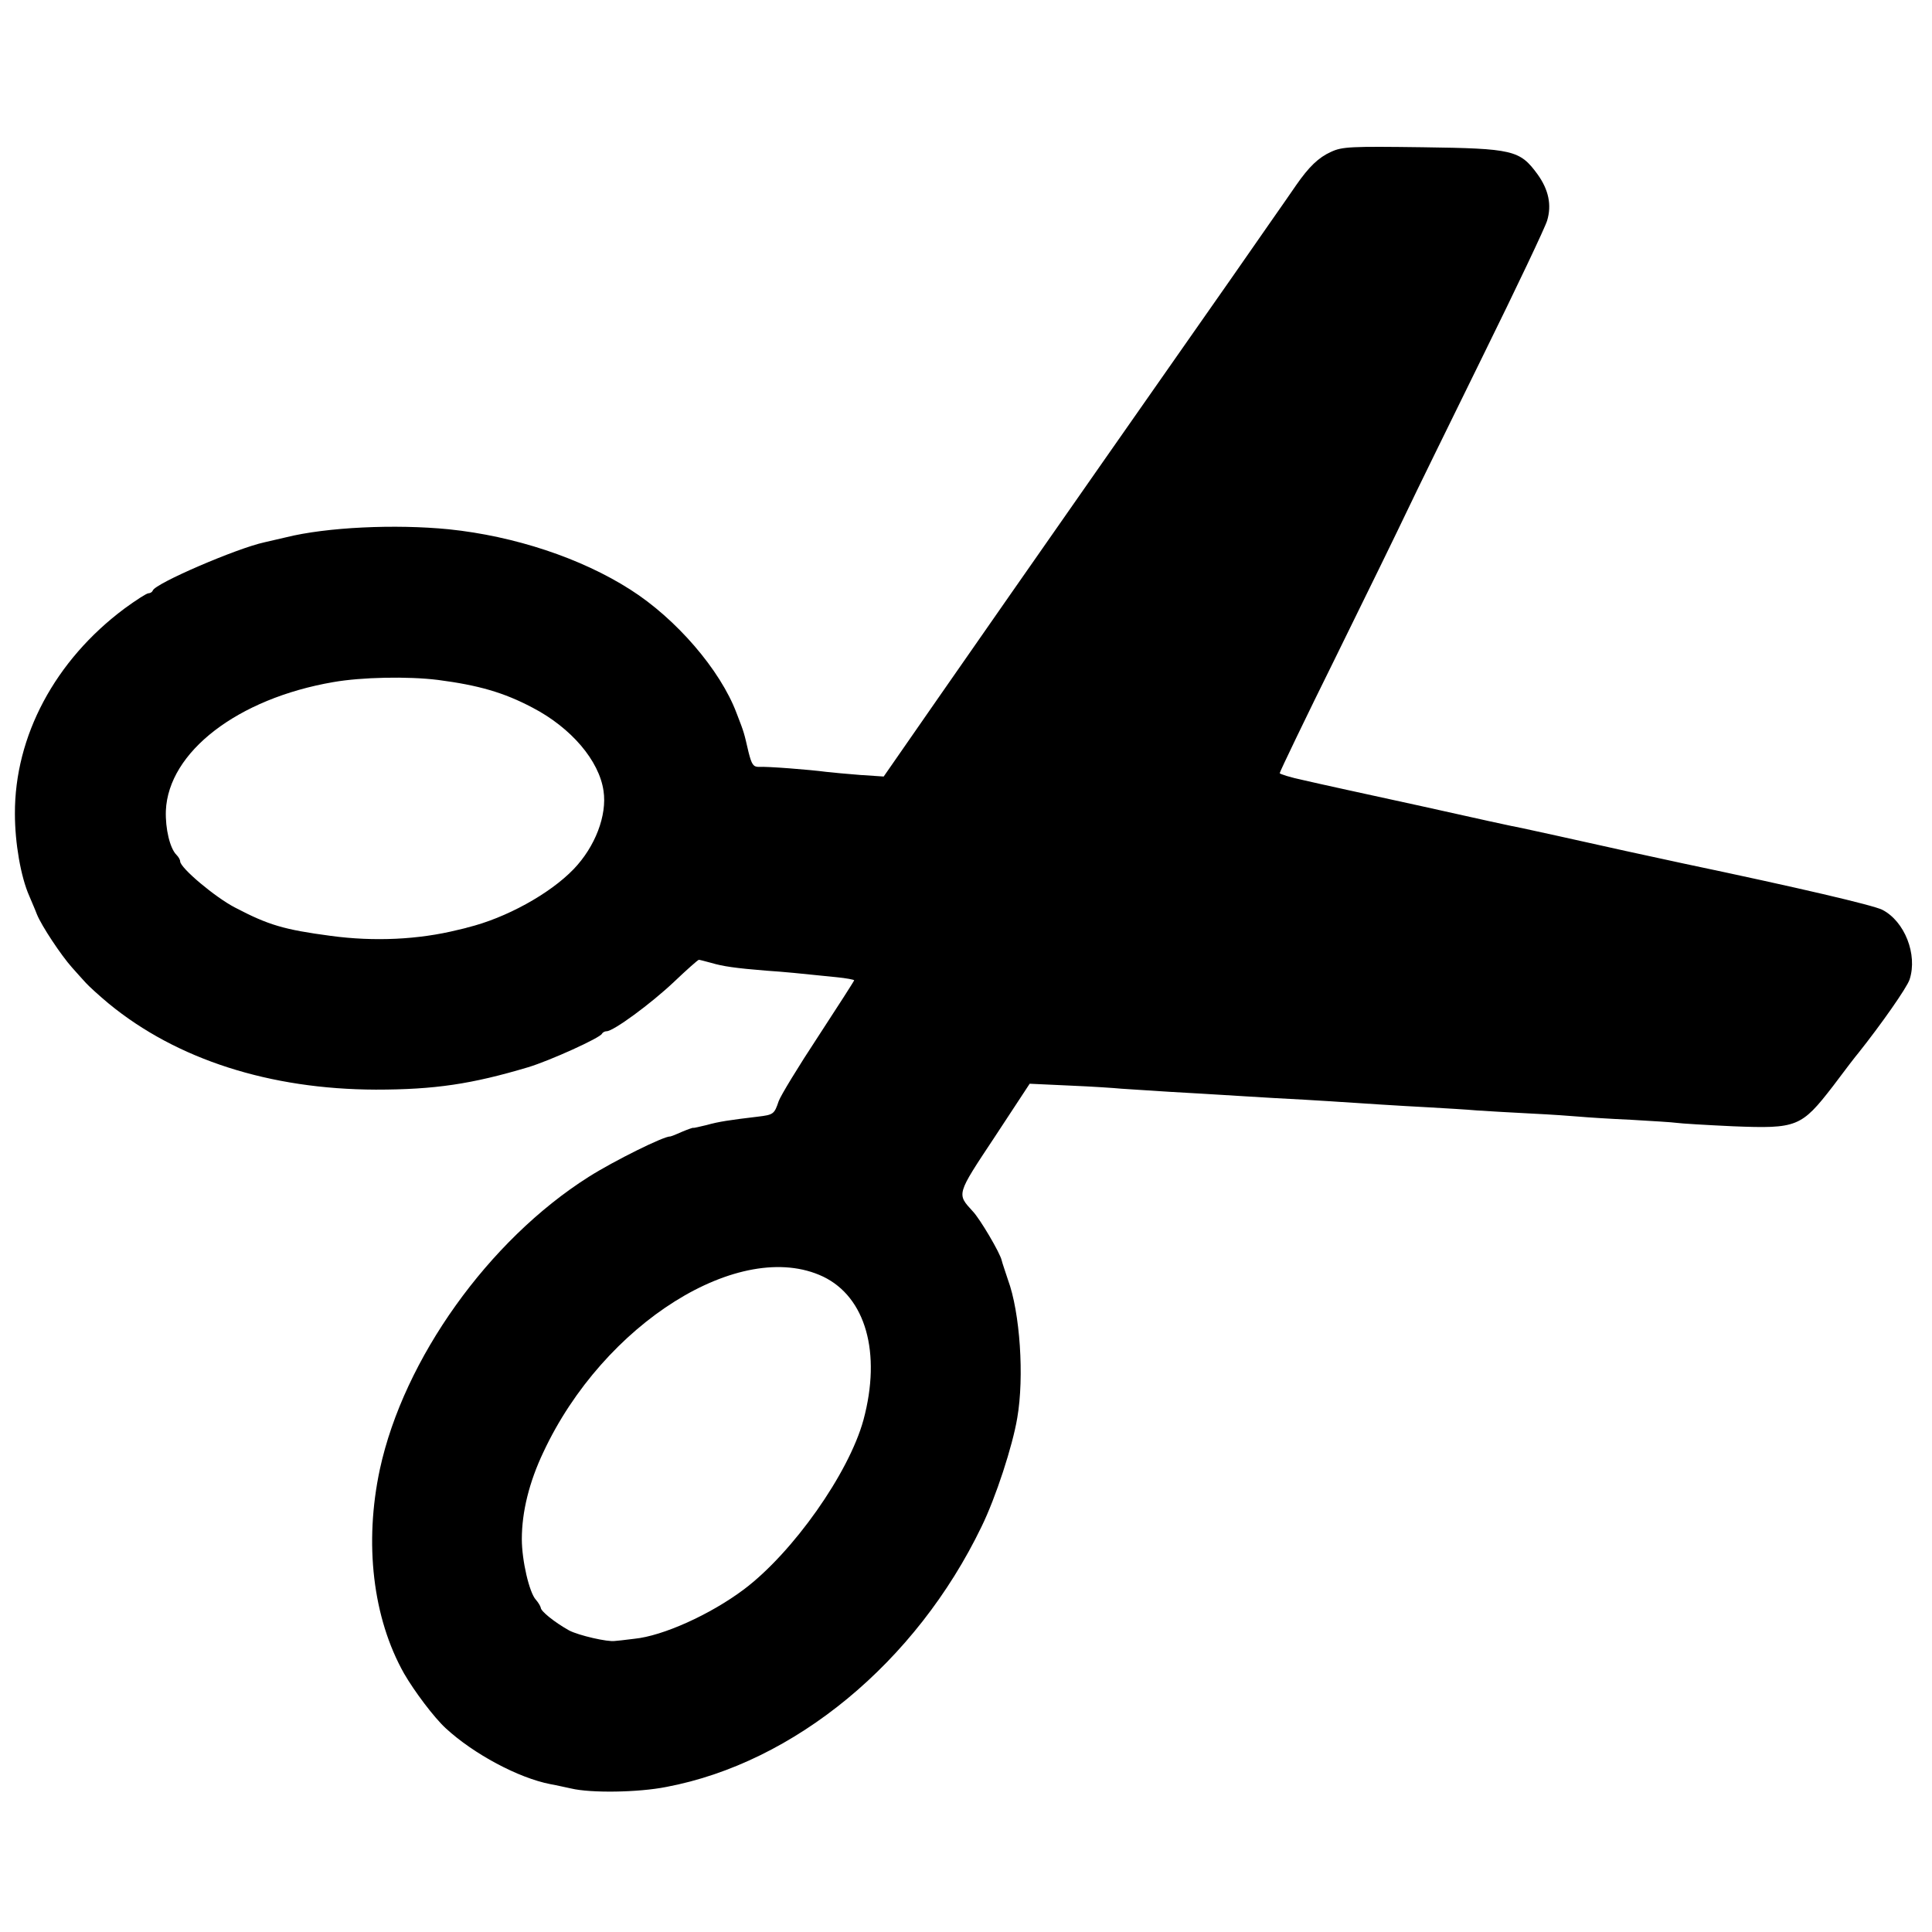 <?xml version="1.0" standalone="no"?>
<!DOCTYPE svg PUBLIC "-//W3C//DTD SVG 20010904//EN"
 "http://www.w3.org/TR/2001/REC-SVG-20010904/DTD/svg10.dtd">
<svg version="1.0" xmlns="http://www.w3.org/2000/svg"
 width="622pt" height="622pt" viewBox="0 0 622 622"
 preserveAspectRatio="xMidYMid meet">
<g transform="translate(0,622) scale(0.1,-0.1)"
fill="#000000" stroke="none">
<path d="M4285 5731 c-40 -18 -71 -48 -112 -107 -25 -37 -139 -199 -208 -299
-27 -38 -211 -302 -410 -586 -198 -283 -439 -629 -535 -767 l-175 -252 -75 5
c-41 3 -91 8 -110 10 -52 7 -192 18 -217 16 -18 0 -23 8 -33 47 -15 64 -13 60
-39 127 -52 138 -194 303 -342 397 -158 101 -372 172 -584 194 -172 17 -393 7
-525 -26 -25 -6 -56 -13 -69 -16 -88 -19 -351 -132 -359 -155 -2 -5 -8 -9 -14
-9 -6 0 -40 -22 -77 -49 -224 -167 -354 -411 -353 -661 0 -94 19 -203 46 -264
7 -17 19 -44 25 -60 15 -37 78 -132 113 -171 14 -16 35 -39 45 -50 10 -11 43
-41 73 -66 219 -180 519 -276 860 -277 190 0 309 18 490 72 70 21 233 95 238
108 2 4 9 8 15 8 22 0 143 89 217 159 41 39 77 71 80 71 3 0 21 -5 40 -10 37
-11 78 -17 177 -25 59 -4 100 -8 226 -21 31 -3 57 -8 57 -10 0 -2 -52 -83
-116 -181 -64 -97 -121 -191 -127 -208 -14 -42 -17 -44 -67 -50 -92 -11 -126
-16 -165 -27 -22 -5 -41 -10 -43 -9 -1 1 -18 -5 -37 -13 -20 -9 -36 -15 -38
-15 -18 2 -180 -78 -262 -130 -322 -204 -595 -586 -672 -941 -51 -238 -23
-479 78 -658 33 -57 96 -141 134 -176 90 -83 234 -160 337 -180 13 -2 43 -9
67 -14 63 -15 215 -13 306 5 413 78 804 401 1015 838 46 94 100 260 115 350
23 132 9 340 -30 445 -8 25 -18 53 -20 62 -5 24 -70 134 -93 158 -52 57 -54
52 70 239 l113 172 130 -6 c72 -3 146 -8 165 -10 19 -1 89 -6 155 -10 66 -4
143 -8 170 -10 28 -2 102 -6 165 -10 63 -3 142 -8 175 -10 106 -7 228 -15 325
-20 52 -3 122 -7 155 -10 33 -2 112 -7 175 -10 63 -3 133 -8 155 -10 22 -2 96
-7 165 -10 69 -4 135 -8 148 -10 13 -2 95 -7 182 -11 205 -8 219 -3 321 129
38 51 75 99 82 107 71 89 157 211 165 237 26 80 -16 187 -88 224 -30 15 -269
71 -640 149 -90 19 -267 58 -410 90 -47 10 -96 21 -110 24 -14 2 -160 34 -325
71 -165 36 -335 73 -377 83 -43 9 -78 20 -78 23 0 4 81 173 181 375 100 203
203 414 229 469 26 55 136 279 244 499 108 219 201 415 207 436 15 50 5 99
-31 149 -57 78 -79 83 -370 87 -231 3 -259 2 -295 -15z m-2875 -1700 c130 -17
211 -40 304 -89 125 -65 215 -171 229 -268 12 -79 -27 -180 -96 -252 -77 -80
-219 -158 -342 -188 -5 -2 -20 -5 -32 -8 -125 -31 -268 -38 -408 -19 -151 20
-201 35 -308 91 -64 33 -177 128 -177 149 0 5 -5 14 -12 21 -21 21 -36 84 -34
142 8 189 231 361 539 414 91 16 240 19 337 7z m1240 -1921 c137 -66 188 -245
130 -461 -47 -172 -227 -427 -385 -546 -108 -81 -261 -150 -353 -159 -31 -4
-59 -7 -62 -7 -23 -4 -118 18 -148 34 -48 27 -91 62 -91 73 -1 5 -8 17 -16 26
-21 23 -45 126 -45 195 0 88 24 184 69 279 194 416 635 692 901 566z"/>
</g>
</svg>
